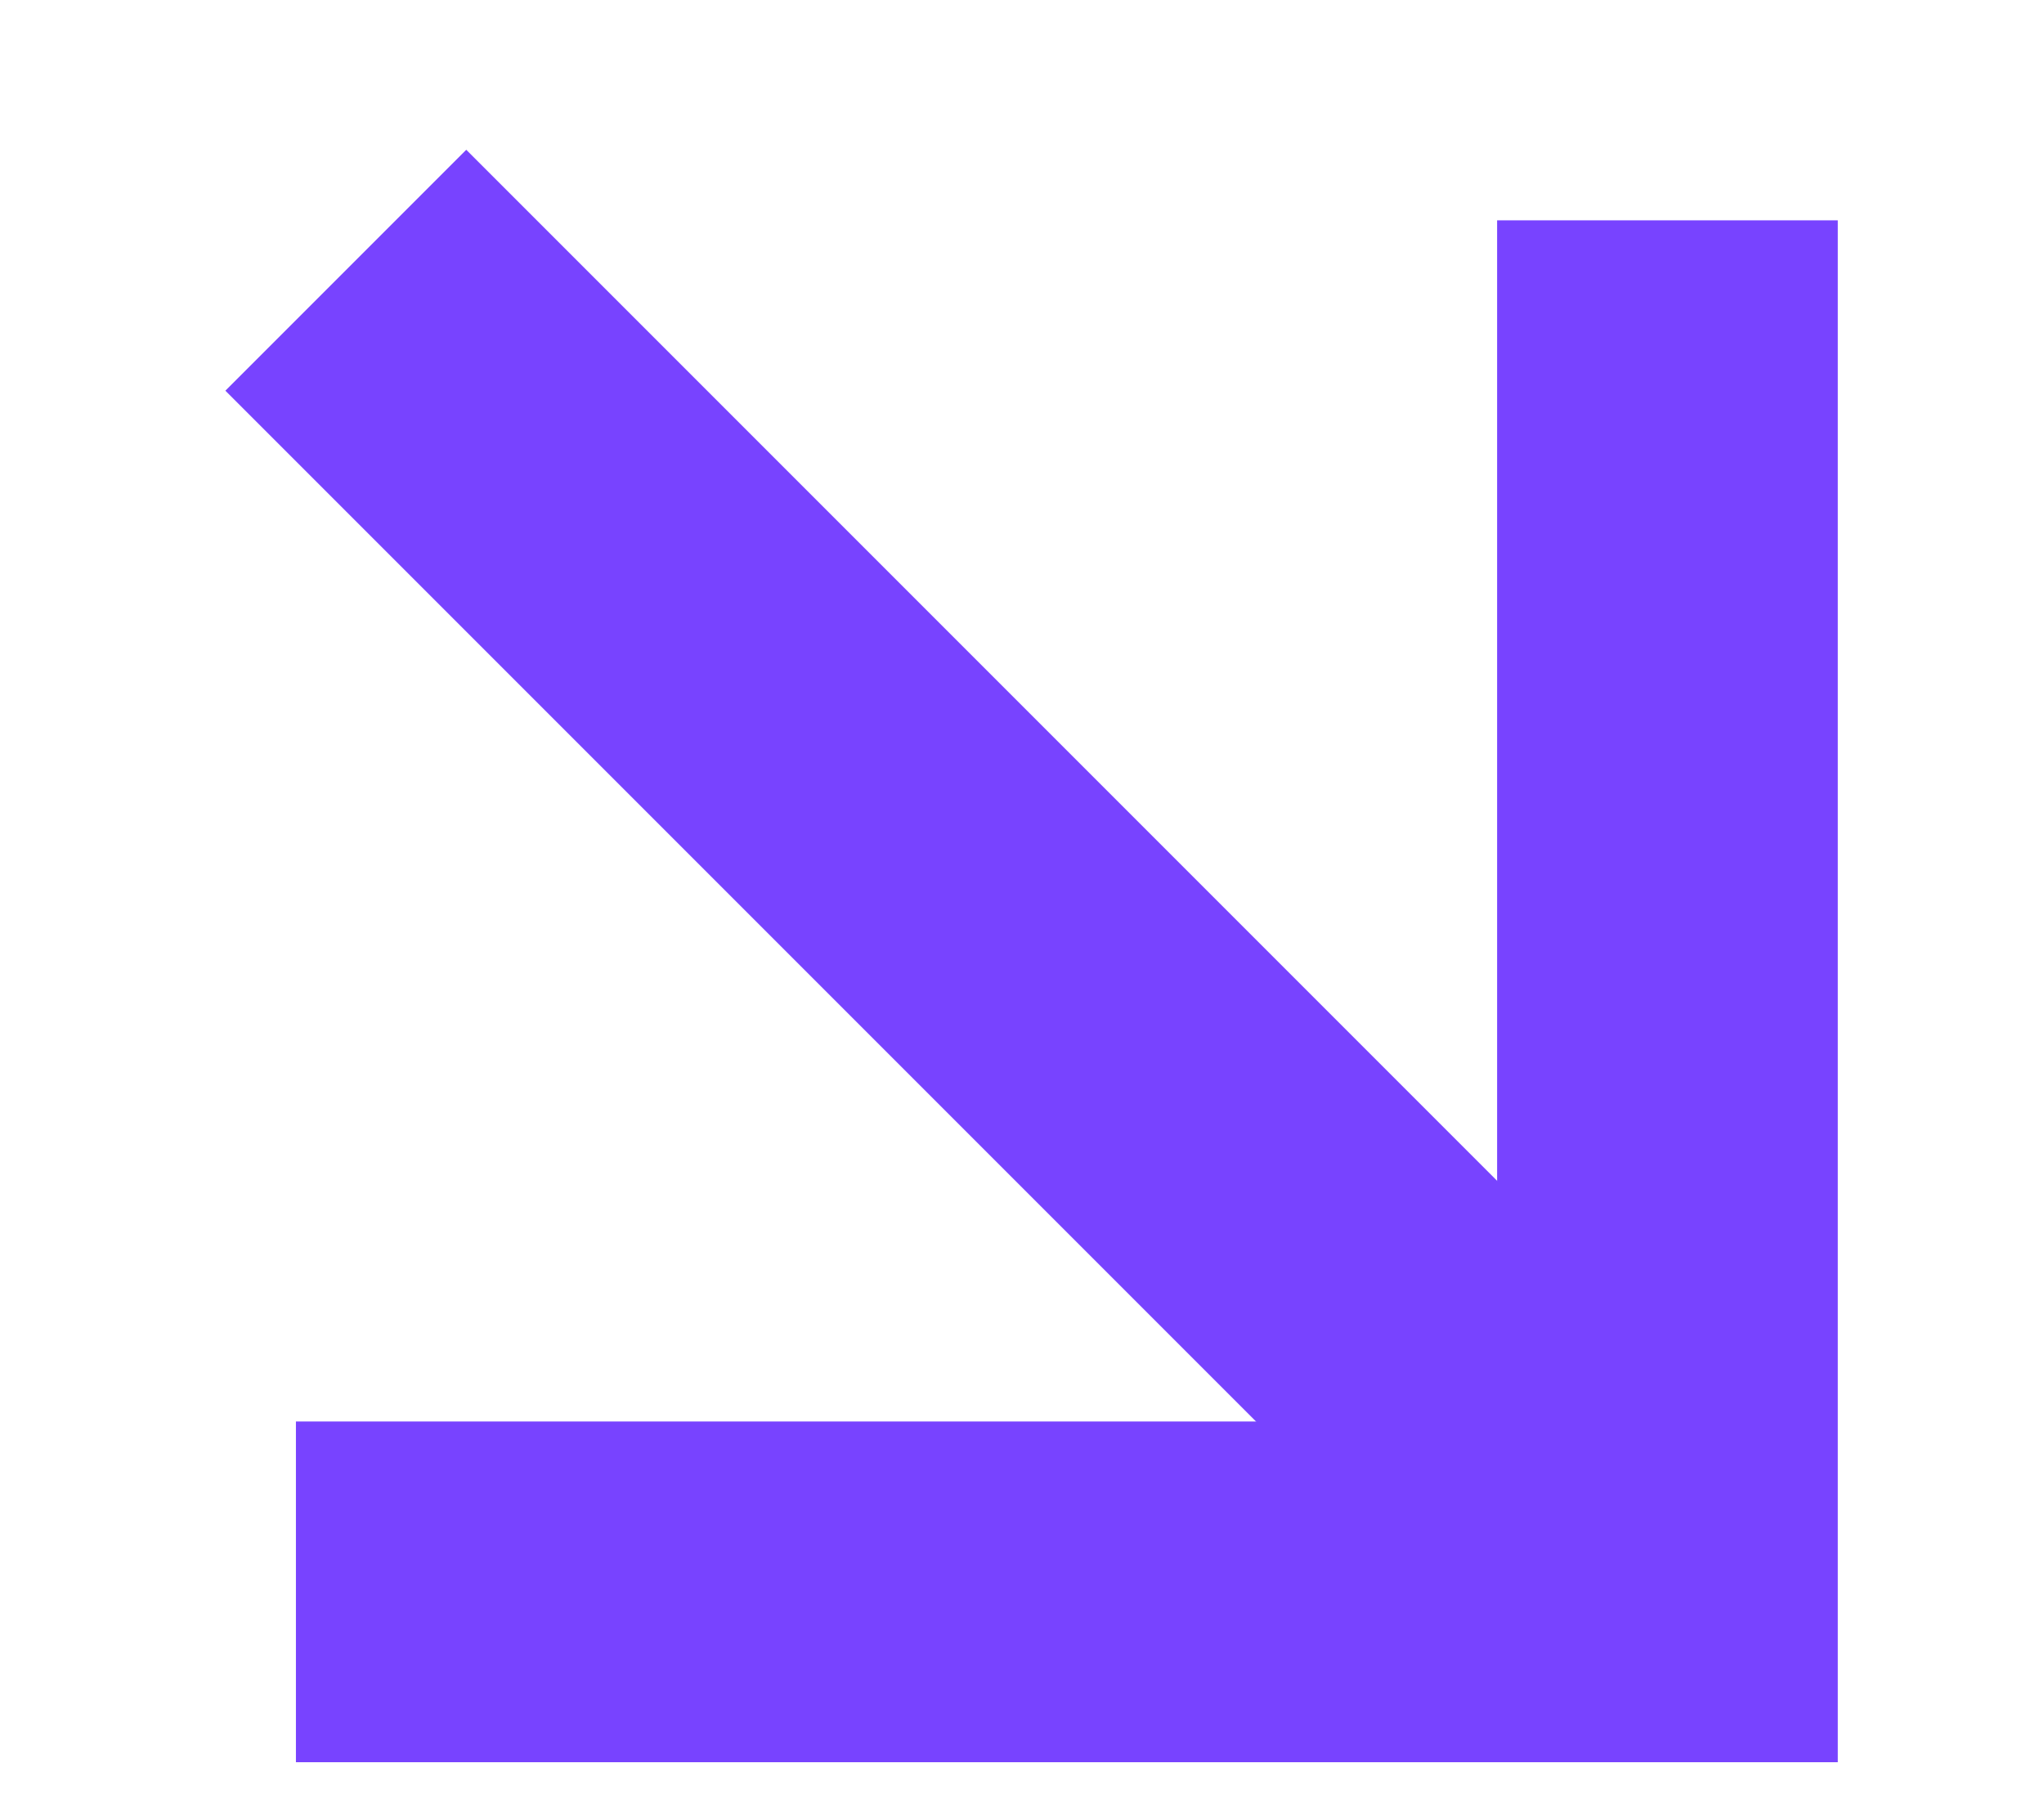 <svg width="9" height="8" viewBox="0 0 9 8" fill="none" xmlns="http://www.w3.org/2000/svg">
<g clip-path="url(#clip0_8641_2418)">
<path d="M2.053 7.008H7.342V1.72" stroke="#7843FF" stroke-width="1.5" stroke-miterlimit="20" stroke-linecap="square"/>
<path d="M2.053 1.72L6.813 6.48" stroke="#7843FF" stroke-width="1.5" stroke-miterlimit="20" stroke-linecap="square"/>
</g>
<defs>
<clipPath id="clip0_8641_2418">
<rect width="8" height="8" fill="white" transform="translate(0.333)"/>
</clipPath>
</defs>
</svg>
